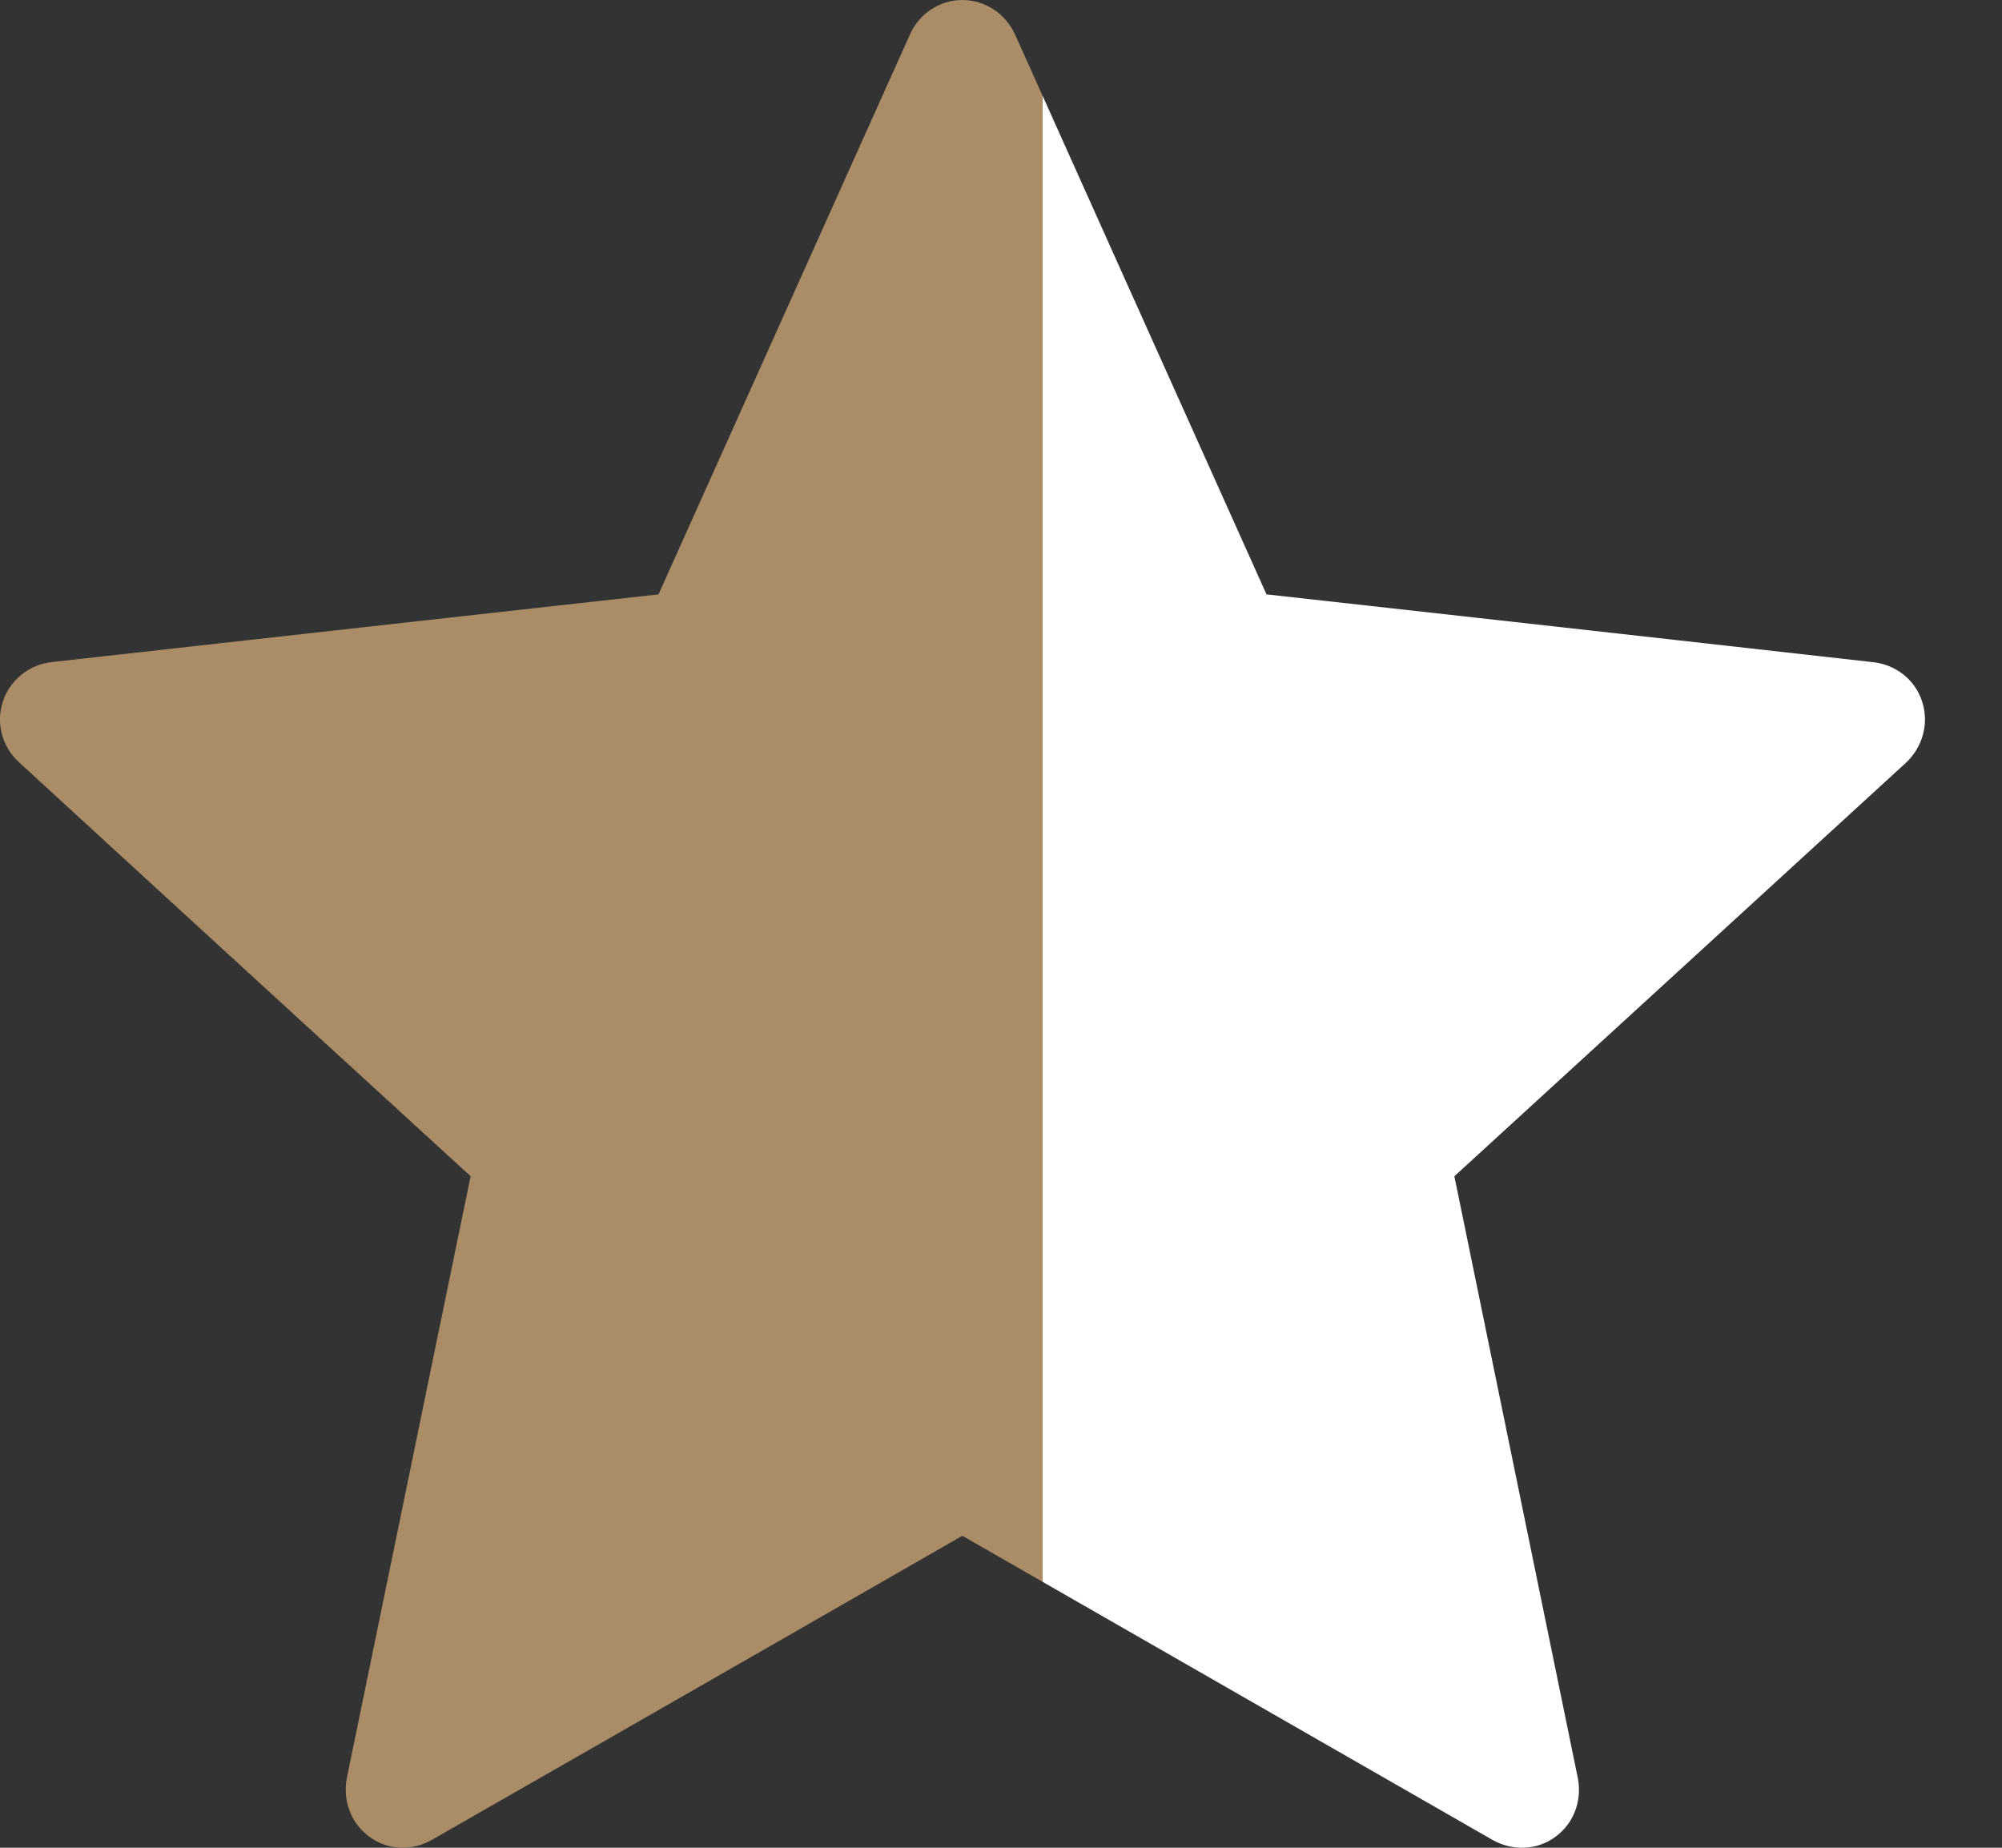 <svg width="13" height="12" viewBox="0 0 13 12" fill="none" xmlns="http://www.w3.org/2000/svg">
<rect x="0" y="0" width="13" height="12" fill="#333333" stroke="none"/>
<path d="M4.276 3.86C4.276 3.86 1.911 4.123 0.333 4.3C0.191 4.317 0.065 4.413 0.018 4.558C-0.029 4.703 0.018 4.855 0.123 4.95C1.295 6.027 3.056 7.639 3.056 7.639C3.056 7.639 2.573 9.984 2.252 11.548C2.225 11.69 2.276 11.839 2.399 11.929C2.521 12.019 2.678 12.02 2.802 11.95C4.182 11.161 6.249 9.974 6.249 9.974C6.249 9.974 8.317 11.161 9.695 11.951C9.821 12.02 9.978 12.019 10.1 11.929C10.223 11.839 10.273 11.69 10.246 11.549C9.925 9.984 9.444 7.639 9.444 7.639C9.444 7.639 11.205 6.027 12.377 4.953C12.482 4.854 12.528 4.703 12.482 4.558C12.436 4.413 12.31 4.318 12.168 4.301C10.59 4.123 8.224 3.86 8.224 3.86C8.224 3.86 7.244 1.677 6.59 0.221C6.529 0.091 6.4 0 6.249 0C6.098 0 5.968 0.092 5.91 0.221C5.256 1.677 4.276 3.86 4.276 3.86Z" fill="black" fill-opacity="0.05"/>
<path d="M4.276 3.86C4.276 3.86 1.911 4.123 0.333 4.3C0.191 4.317 0.065 4.413 0.018 4.558C-0.029 4.703 0.018 4.855 0.123 4.95C1.295 6.027 3.056 7.639 3.056 7.639C3.056 7.639 2.573 9.984 2.252 11.548C2.225 11.69 2.276 11.839 2.399 11.929C2.521 12.019 2.678 12.02 2.802 11.95C4.182 11.161 6.249 9.974 6.249 9.974C6.249 9.974 8.317 11.161 9.695 11.951C9.821 12.02 9.978 12.019 10.1 11.929C10.223 11.839 10.273 11.69 10.246 11.549C9.925 9.984 9.444 7.639 9.444 7.639C9.444 7.639 11.205 6.027 12.377 4.953C12.482 4.854 12.528 4.703 12.482 4.558C12.436 4.413 12.31 4.318 12.168 4.301C10.59 4.123 8.224 3.86 8.224 3.86C8.224 3.86 7.244 1.677 6.59 0.221C6.529 0.091 6.4 0 6.249 0C6.098 0 5.968 0.092 5.91 0.221C5.256 1.677 4.276 3.86 4.276 3.86Z" fill="url(#paint0_linear_38_2310)"/>
<defs>
<linearGradient id="paint0_linear_38_2310" x1="4.65661e-08" y1="6" x2="13" y2="6" gradientUnits="userSpaceOnUse">
<stop offset="0.521" stop-color="#AA8C67"/>
<stop offset="0.521" stop-color="white"/>
</linearGradient>
</defs>
</svg>
